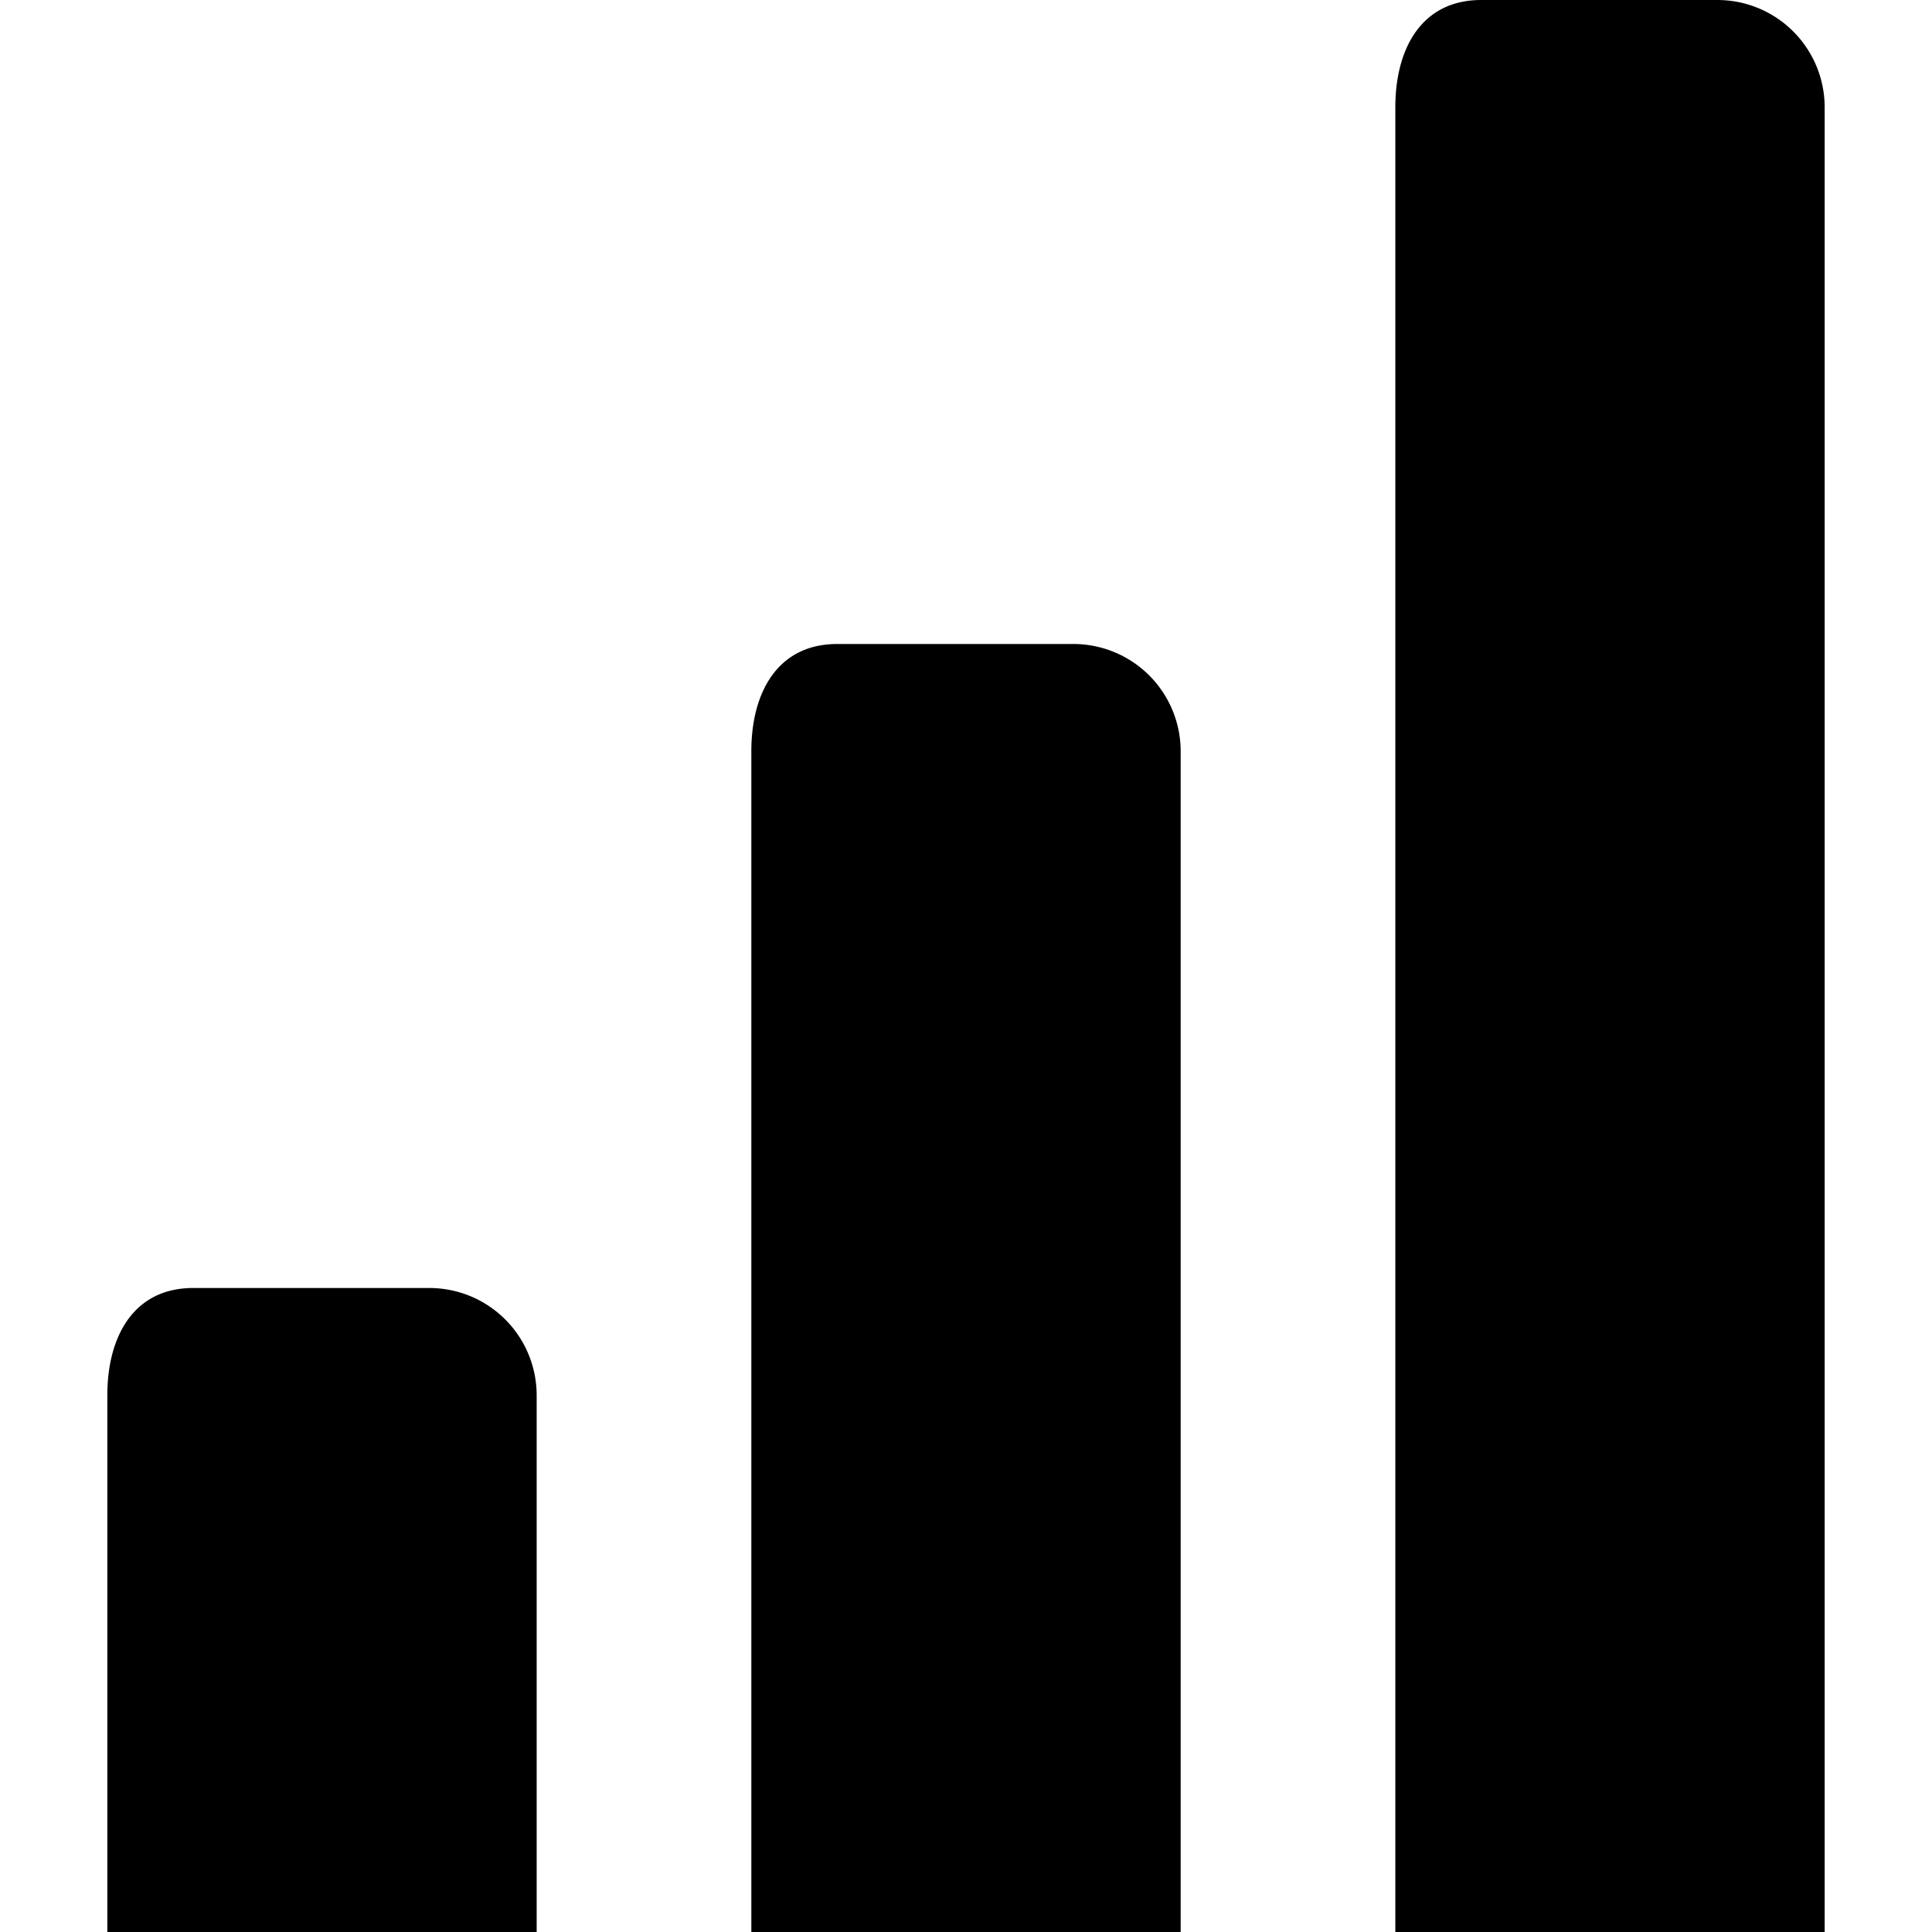 <svg xmlns="http://www.w3.org/2000/svg" viewBox="0 0 90 90"><path d="M80 0H69c-2.762 0-4 2.238-4 5v85h20V5a5 5 0 0 0-5-5zM50 30H39c-2.762 0-4 2.238-4 5v55h20V35a5 5 0 0 0-5-5zM20 60H9c-2.762 0-4 2.238-4 5v25h20V65a5 5 0 0 0-5-5z"/></svg>